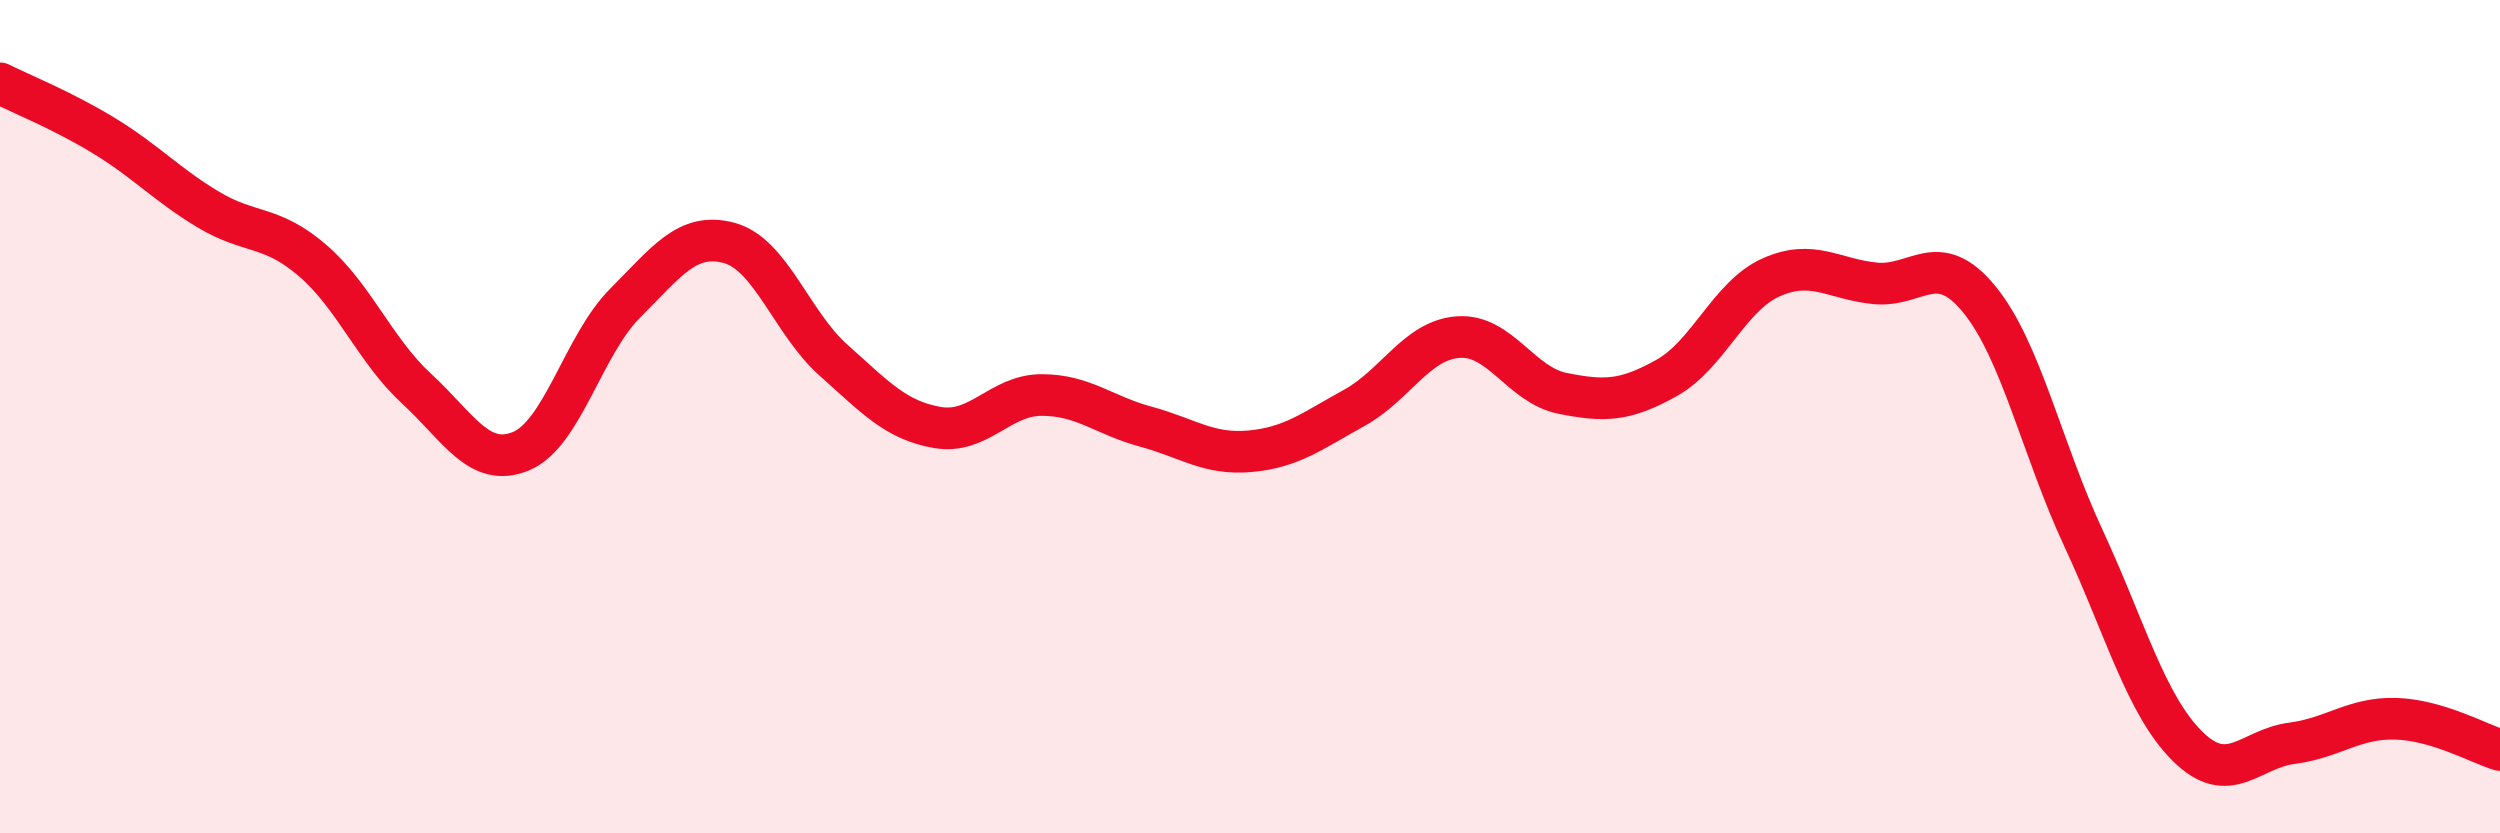 
    <svg width="60" height="20" viewBox="0 0 60 20" xmlns="http://www.w3.org/2000/svg">
      <path
        d="M 0,2 C 0.5,2.25 1.5,2.65 2.5,3.26 C 3.5,3.87 4,4.43 5,5.03 C 6,5.63 6.5,5.39 7.5,6.25 C 8.5,7.11 9,8.41 10,9.33 C 11,10.25 11.5,11.24 12.5,10.83 C 13.5,10.42 14,8.28 15,7.28 C 16,6.28 16.5,5.56 17.5,5.83 C 18.5,6.1 19,7.75 20,8.64 C 21,9.53 21.5,10.09 22.5,10.26 C 23.5,10.43 24,9.48 25,9.48 C 26,9.48 26.5,9.97 27.5,10.24 C 28.5,10.51 29,10.92 30,10.83 C 31,10.74 31.5,10.34 32.5,9.79 C 33.5,9.24 34,8.16 35,8.09 C 36,8.02 36.5,9.24 37.5,9.44 C 38.5,9.64 39,9.63 40,9.07 C 41,8.51 41.5,7.11 42.5,6.66 C 43.5,6.21 44,6.7 45,6.8 C 46,6.9 46.5,5.96 47.5,7.18 C 48.5,8.4 49,10.76 50,12.91 C 51,15.06 51.5,16.92 52.5,17.91 C 53.5,18.9 54,17.97 55,17.84 C 56,17.71 56.5,17.22 57.5,17.25 C 58.5,17.28 59.5,17.85 60,18L60 20L0 20Z"
        fill="#EB0A25"
        opacity="0.1"
        stroke-linecap="round"
        stroke-linejoin="round"
      />
      <path
        d="M 0,2 C 0.5,2.25 1.5,2.65 2.5,3.26 C 3.5,3.87 4,4.43 5,5.03 C 6,5.63 6.5,5.39 7.5,6.25 C 8.5,7.11 9,8.41 10,9.33 C 11,10.25 11.5,11.24 12.5,10.83 C 13.5,10.42 14,8.28 15,7.28 C 16,6.28 16.5,5.56 17.5,5.83 C 18.5,6.1 19,7.75 20,8.64 C 21,9.53 21.5,10.09 22.5,10.26 C 23.5,10.43 24,9.48 25,9.48 C 26,9.48 26.5,9.97 27.5,10.24 C 28.5,10.51 29,10.92 30,10.83 C 31,10.74 31.5,10.34 32.5,9.79 C 33.5,9.24 34,8.16 35,8.09 C 36,8.02 36.5,9.24 37.5,9.44 C 38.5,9.64 39,9.63 40,9.07 C 41,8.51 41.5,7.11 42.5,6.66 C 43.5,6.21 44,6.7 45,6.8 C 46,6.9 46.5,5.96 47.5,7.18 C 48.5,8.4 49,10.76 50,12.91 C 51,15.06 51.5,16.92 52.5,17.91 C 53.5,18.9 54,17.97 55,17.84 C 56,17.71 56.5,17.22 57.5,17.25 C 58.5,17.28 59.5,17.85 60,18"
        stroke="#EB0A25"
        stroke-width="1"
        fill="none"
        stroke-linecap="round"
        stroke-linejoin="round"
      />
    </svg>
  